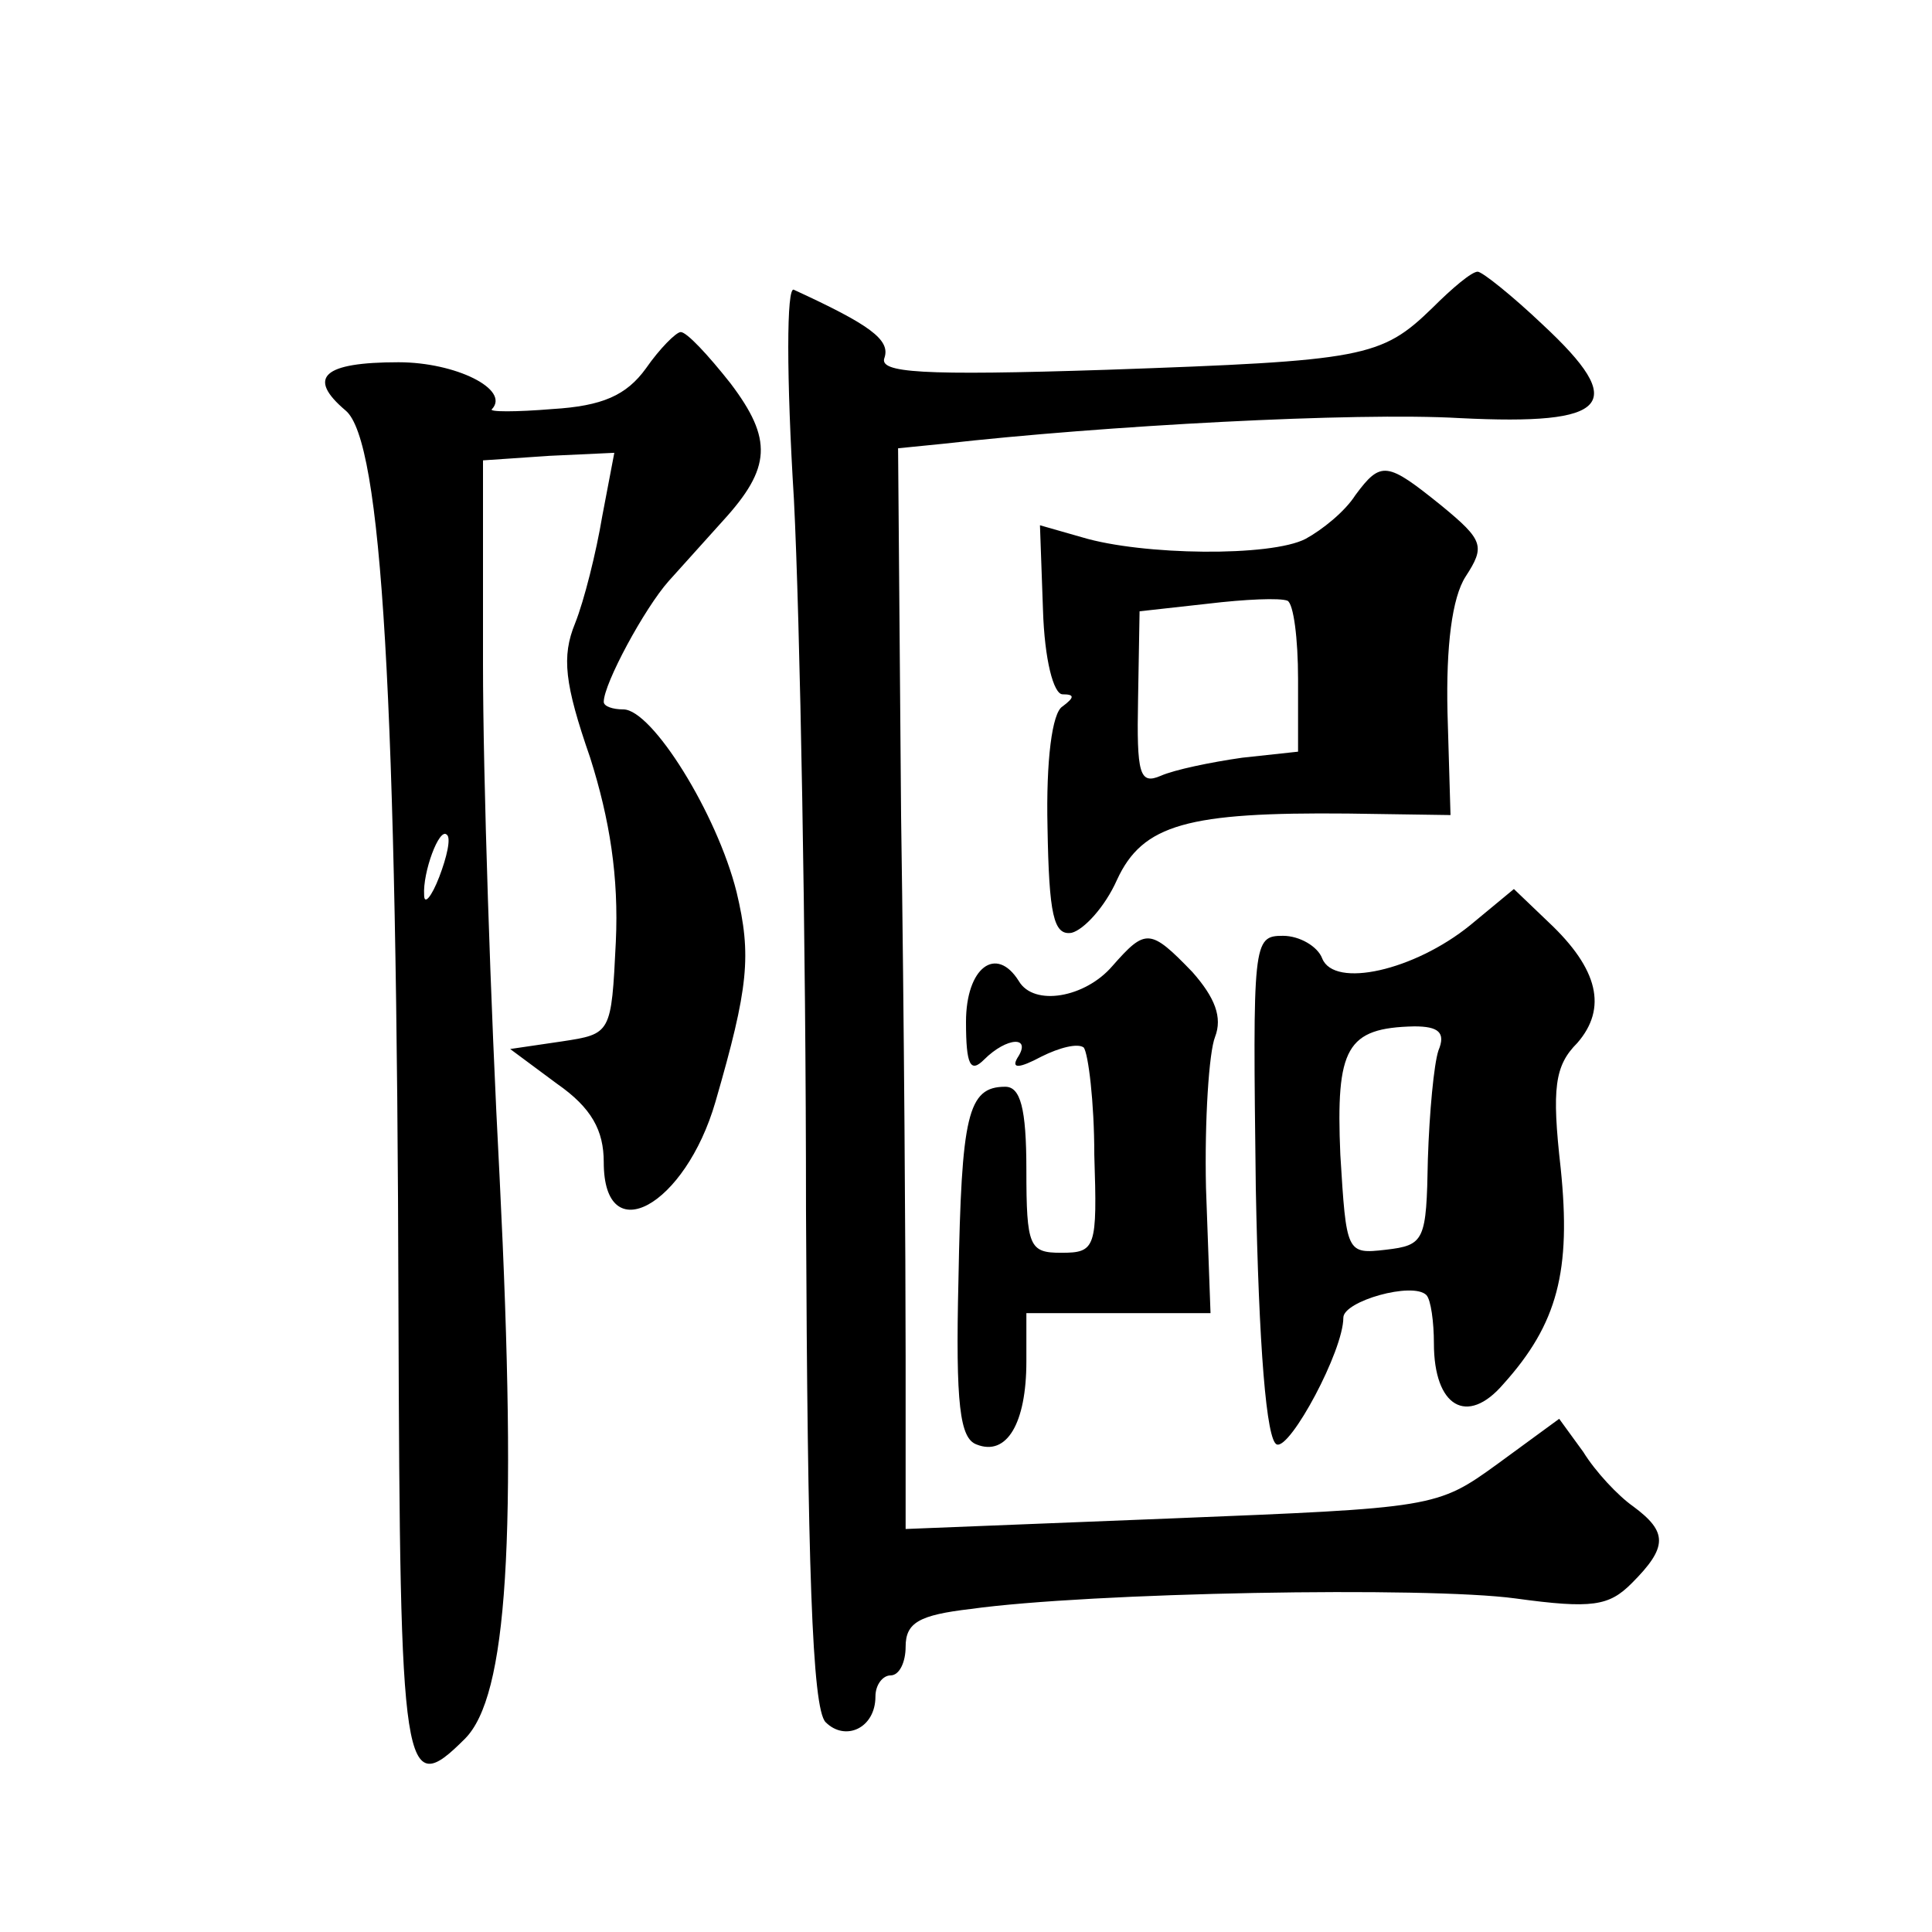 <?xml version="1.0" standalone="no"?>
<!DOCTYPE svg PUBLIC "-//W3C//DTD SVG 20010904//EN"
 "http://www.w3.org/TR/2001/REC-SVG-20010904/DTD/svg10.dtd">
<svg version="1.0" xmlns="http://www.w3.org/2000/svg"
 width="128pt" height="128pt" viewBox="0 0 128 128"
 preserveAspectRatio="xMidYMid meet">
<g transform="translate(0,128) scale(0.1,-0.1)"
fill="#0" stroke="none">
<path d="M949 1076 c-34 -33 -45 -35 -216 -41 -123 -4 -151 -2 -147 8 4 12 -10
22 -60 45 -5 3 -5 -58 0 -139 4 -79 8 -291 8 -471 1 -234 4 -330 13 -339 13 -13
33 -4 33 17 0 8 5 14 10 14 6 0 10 9 10 19 0 16 9 21 43 25 79 11 302 15 361 7
51 -7 62 -5 77 10 24 24 24 34 1 51 -10 7 -25 23 -33 36 l-16 22 -41 -30 c-40 -29
-42 -29 -216 -36 l-176 -7 0 114 c0 63 -1 224 -3 358 l-2 244 30 3 c106 12 273
21 342 17 100 -5 112 9 55 62 -20 19 -40 35 -43 35 -4 0 -17 -11 -30 -24z M428
1036 c-13 -18 -29 -25 -62 -27 -24 -2 -43 -2 -40 0 12 13 -24 31 -62 31 -50 0 -61
-10 -35 -32 24 -20 34 -189 35 -597 1 -309 3 -324 44 -283 28 28 35 131 23 372
-6 113 -11 266 -11 340 l0 135 44 3 43 2 -8 -42 c-4 -24 -12 -56 -18 -71 -9 -22
-7 -40 10 -89 13 -41 19 -79 17 -122 -3 -61 -3 -61 -36 -66 l-34 -5 31 -23 c23
-16 31 -31 31 -52 0 -59 54 -29 74 40 22 76 24 97 14 139 -13 52 -56 121 -75 121
-7 0 -13 2 -13 5 0 12 27 62 43 80 10 11 26 29 36 40 32 35 33 54 5 91 -15 19 -29
34 -33 34 -3 0 -14 -11 -23 -24z m-137 -337 c-5 -13 -10 -19 -10 -12 -1 15 10 45
15 40 3 -2 0 -15 -5 -28z M898 952 c-7 -11 -22 -23 -33 -29 -23 -12 -108 -11 -148
1 l-28 8 2 -56 c1 -33 7 -56 13 -56 8 0 8 -2 0 -8 -7 -4 -11 -36 -10 -80 1 -58
4 -72 16 -70 8 2 22 17 30 35 17 37 47 45 153 44 l68 -1 -2 68 c-1 44 3 76 12 90
13 20 12 24 -16 47 -36 29 -40 30 -57 7z m-38 -122 l0 -48 -37 -4 c-21 -3 -45 -8
-54 -12 -14 -6 -16 1 -15 51 l1 58 45 5 c25 3 48 4 53 2 4 -2 7 -25 7 -52z M974
667 c-37 -30 -90 -42 -98 -22 -3 8 -15 15 -26 15 -20 0 -20 -4 -18 -167 2 -105
7 -168 14 -170 9 -3 44 62 44 84 0 11 46 24 55 15 3 -3 5 -18 5 -32 0 -42 22 -55
46 -27 36 40 45 75 38 143 -6 53 -4 68 11 83 20 23 14 49 -19 80 l-23 22 -29 -24z
m-21 -83 c-3 -9 -6 -41 -7 -72 -1 -54 -2 -57 -28 -60 -26 -3 -26 -2 -30 63 -3 71
4 84 49 85 16 0 21 -4 16 -16z M737 640 c-18 -21 -52 -27 -62 -10 -15 24 -35 9
-35 -27 0 -29 3 -34 12 -25 15 15 32 16 22 1 -4 -7 1 -7 16 1 12 6 24 9 28 6 3
-4 7 -36 7 -71 2 -62 1 -65 -22 -65 -21 0 -23 4 -23 55 0 41 -4 55 -14 55 -25 0
-29 -19 -31 -128 -2 -83 1 -105 12 -109 20 -8 33 14 33 55 l0 32 61 0 61 0 -3 83
c-1 45 2 90 6 100 5 13 0 26 -15 43 -28 29 -31 29 -53 4z"/>
</g>
</svg>
